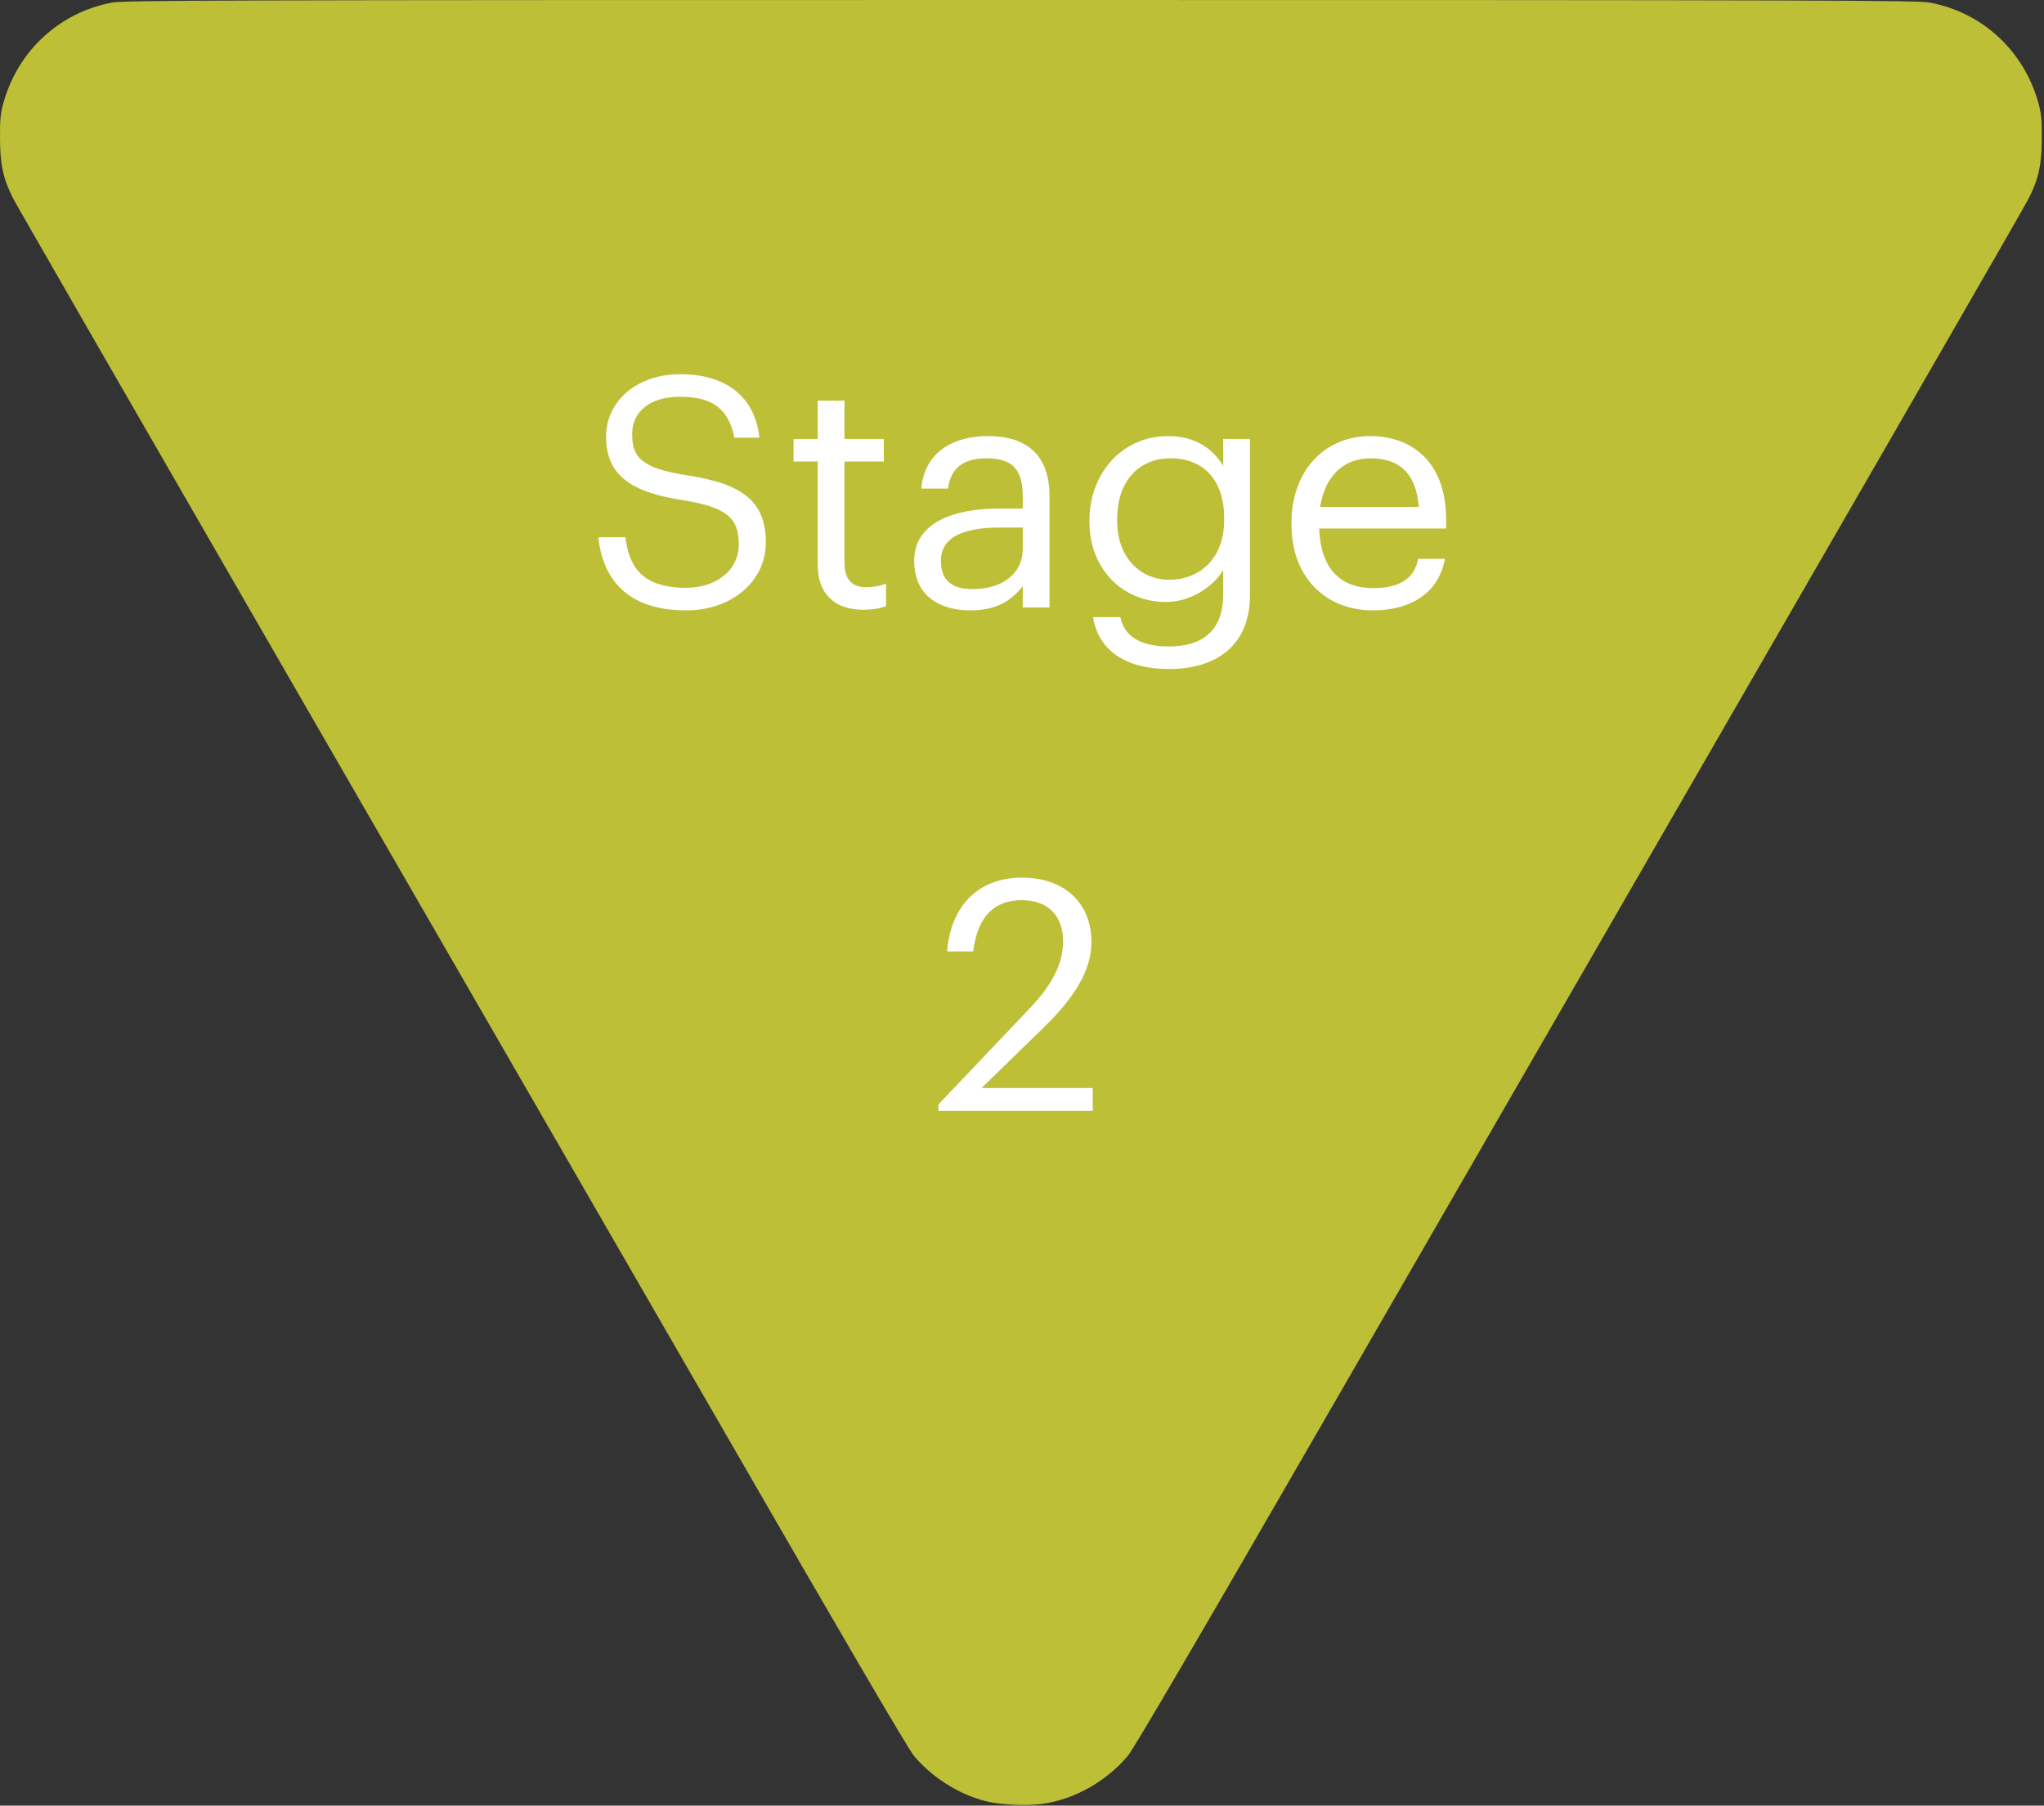 <svg xmlns="http://www.w3.org/2000/svg" width="609" height="538" viewBox="0 0 609 538" fill="none"><rect x="0" y="0" width="609" height="538" fill="#333333" stroke="none"/><path d="M310.549 537.476C320.065 536.191 329.676 530.763 336.051 523.146C337.859 520.956 356.605 488.961 397.141 418.688C566.234 125.74 602.822 62.322 604.487 59.037C607.389 53.276 608.341 48.991 608.341 41.183C608.388 35.708 608.198 33.851 607.342 30.709C603.012 15.14 590.689 3.714 574.941 0.762C571.372 0.095 545.728 5.55608e-05 304.174 3.44434e-05C62.62 1.33261e-05 36.975 0.095 33.407 0.762C17.658 3.714 5.335 15.14 1.006 30.709C0.149 33.851 -0.041 35.708 0.007 41.183C0.007 48.991 0.958 53.276 3.861 59.037C4.86 60.989 39.83 121.74 81.556 194.013C123.282 266.286 182.707 369.22 213.585 422.735C252.456 490.151 270.488 520.956 272.296 523.146C277.625 529.525 285.475 534.525 293.469 536.619C297.893 537.762 305.649 538.143 310.549 537.476Z" fill="#BDBF37"></path><path d="M204.476 181.864C186.14 181.864 179.516 171.784 178.268 160.072H186.332C187.388 168.232 190.652 175.144 204.476 175.144C213.308 175.144 220.124 169.96 220.124 162.184C220.124 154.408 216.572 151.144 203.516 149.032C189.116 146.824 180.572 142.312 180.572 130.12C180.572 119.56 189.692 111.496 202.652 111.496C216.38 111.496 224.924 118.216 226.268 130.408H218.78C217.148 121.768 212.156 118.216 202.652 118.216C193.244 118.216 188.348 122.92 188.348 129.352C188.348 136.072 190.844 139.528 204.86 141.64C220.124 144.04 228.188 148.648 228.188 161.608C228.188 173.128 218.108 181.864 204.476 181.864ZM257.175 181.672C248.055 181.672 243.639 176.296 243.639 168.424V137.512H236.439V130.792H243.639V119.368H251.607V130.792H263.319V137.512H251.607V167.656C251.607 172.552 253.815 174.952 257.847 174.952C260.343 174.952 262.263 174.568 263.991 173.896V180.616C262.359 181.192 260.439 181.672 257.175 181.672ZM289.081 181.864C279.769 181.864 272.377 177.352 272.377 167.08C272.377 155.464 284.665 151.528 297.529 151.528H304.729V147.88C304.729 139.912 301.657 136.552 293.977 136.552C287.065 136.552 283.225 139.432 282.457 145.576H274.489C275.545 134.152 284.665 129.928 294.361 129.928C303.961 129.928 312.697 133.864 312.697 147.88V181H304.729V174.664C300.985 179.368 296.473 181.864 289.081 181.864ZM289.849 175.528C298.297 175.528 304.729 171.208 304.729 163.432V157.192H297.817C287.737 157.192 280.345 159.688 280.345 167.08C280.345 172.264 282.841 175.528 289.849 175.528ZM348.413 199.336C333.533 199.336 327.005 192.328 325.661 183.88H333.821C334.973 189.64 339.773 192.616 348.317 192.616C358.205 192.616 364.445 187.912 364.445 177.16V169.864C361.565 174.76 354.749 179.368 347.453 179.368C334.301 179.368 324.605 169.384 324.605 155.56V154.888C324.605 141.256 334.205 129.928 348.029 129.928C356.381 129.928 361.565 133.96 364.445 138.856V130.792H372.413V177.64C372.317 192.232 362.429 199.336 348.413 199.336ZM348.317 172.744C357.629 172.744 364.733 166.216 364.733 154.984V154.312C364.733 143.08 358.589 136.552 348.797 136.552C338.813 136.552 332.861 143.944 332.861 154.504V155.272C332.861 166.216 339.869 172.744 348.317 172.744ZM409.08 181.864C394.872 181.864 384.792 171.88 384.792 156.424V155.656C384.792 140.488 394.488 129.928 408.312 129.928C419.928 129.928 430.872 136.936 430.872 154.888V157.48H393.048C393.432 168.904 398.904 175.24 409.176 175.24C416.952 175.24 421.464 172.36 422.52 166.504H430.488C428.76 176.584 420.408 181.864 409.08 181.864ZM393.336 151.048H422.712C421.944 140.68 416.568 136.552 408.312 136.552C400.152 136.552 394.68 142.12 393.336 151.048ZM279.593 331V329.08L306.857 300.376C313.097 293.752 316.745 287.512 316.745 280.504C316.745 272.824 312.233 268.216 304.457 268.216C296.489 268.216 291.305 272.728 289.961 283.48H282.185C283.241 270.04 291.401 261.496 304.457 261.496C317.129 261.496 325.193 268.984 325.193 280.792C325.193 289.24 319.817 297.496 311.369 305.752L292.457 324.184H325.577V331H279.593Z" fill="white"></path></svg>